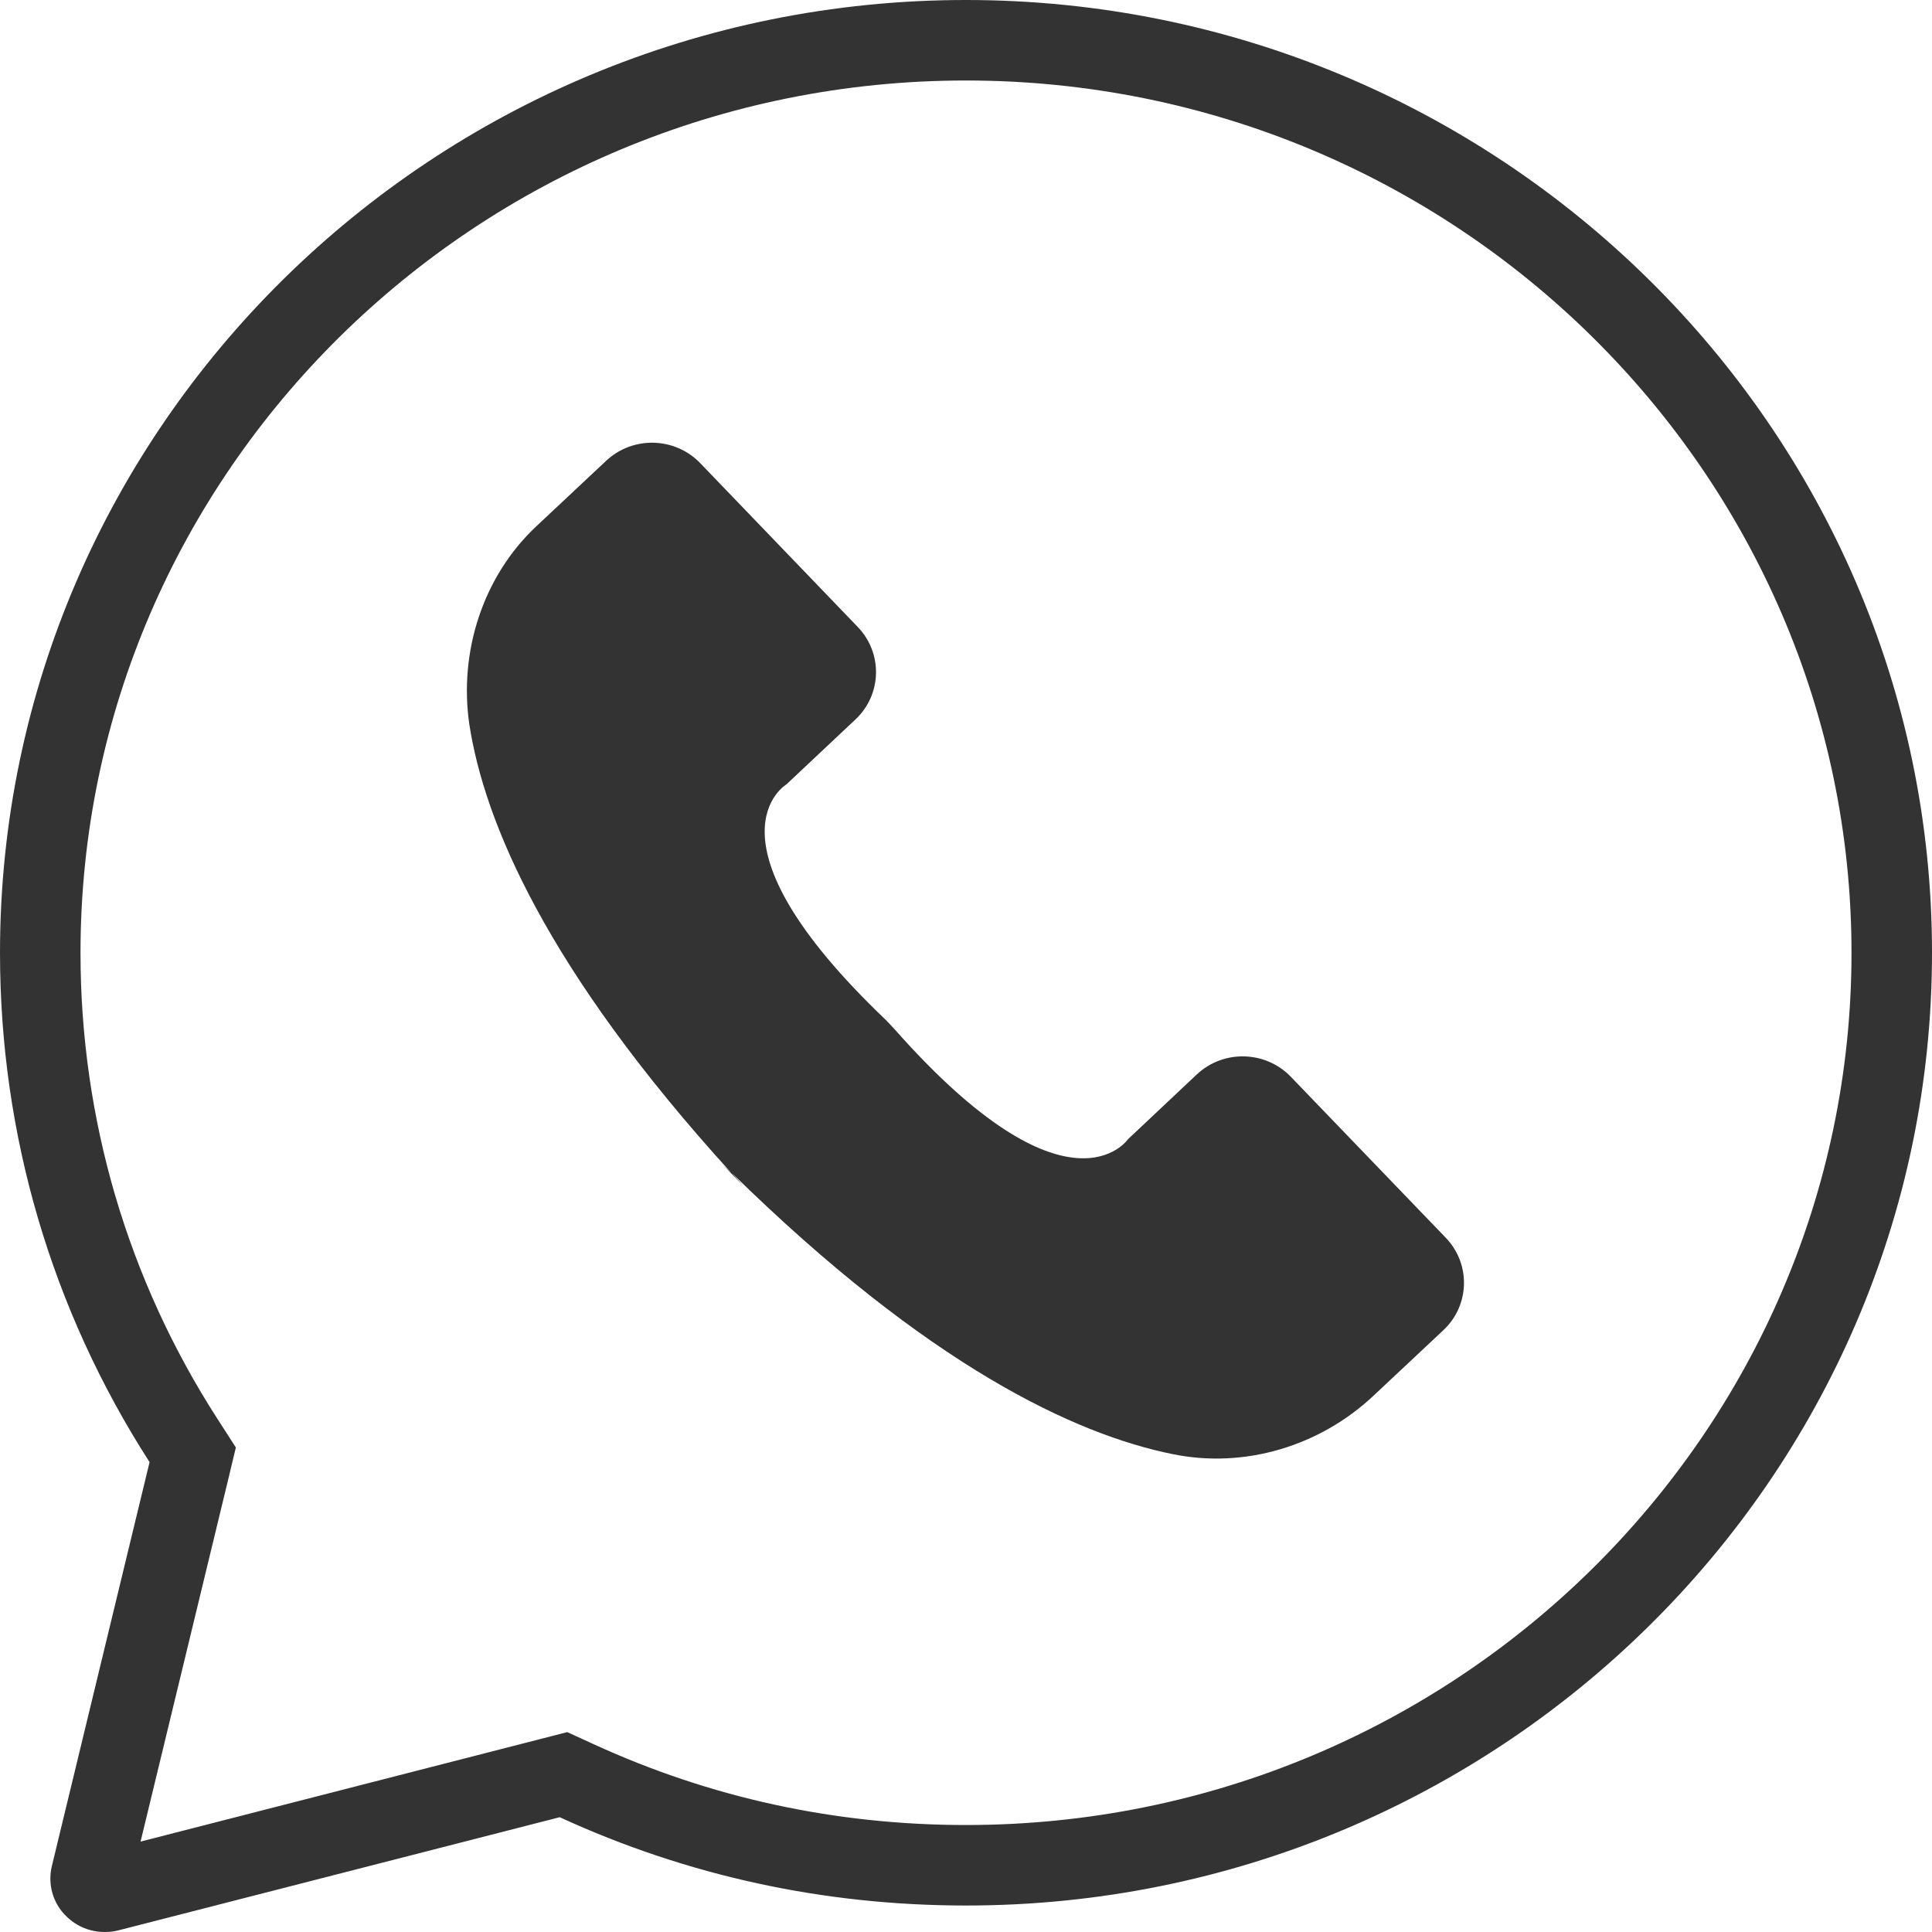 <?xml version="1.0" encoding="UTF-8"?> <svg xmlns="http://www.w3.org/2000/svg" width="24" height="24" viewBox="0 0 24 24" fill="none"><path fill-rule="evenodd" clip-rule="evenodd" d="M6.704 21.605L1.746 22.877L2.83 18.398L2.93 17.981L2.698 17.621C1.585 15.891 1 13.899 1 11.836C1 5.875 5.923 1 11.999 1C18.075 1 23 5.876 23 11.836C23 17.797 18.077 22.671 12.001 22.671C10.377 22.671 8.825 22.333 7.37 21.665L7.047 21.517L6.704 21.605ZM0.644 23.182C0.59 23.408 0.657 23.647 0.829 23.81C0.957 23.934 1.125 24 1.301 24C1.359 24 1.415 23.994 1.469 23.98L6.953 22.574C8.54 23.303 10.235 23.671 12.001 23.671C18.617 23.671 24 18.363 24 11.836C24 5.31 18.614 0 11.999 0C5.383 0 0 5.31 0 11.836C0 14.09 0.64 16.27 1.858 18.163L0.644 23.182Z" fill="#333333"></path><path fill-rule="evenodd" clip-rule="evenodd" d="M7.531 5.723L6.662 6.538C5.999 7.16 5.699 8.097 5.83 8.997C6.016 10.207 6.785 12.045 9.086 14.572C9.069 14.556 9.053 14.54 9.036 14.523C9.013 14.501 8.99 14.479 8.967 14.456L9.231 14.729C9.199 14.691 9.168 14.656 9.136 14.622C9.12 14.605 9.105 14.587 9.089 14.569C11.532 16.967 13.353 17.819 14.569 18.064C15.466 18.247 16.397 17.962 17.06 17.34L17.929 16.525C18.26 16.216 18.273 15.701 17.959 15.375L16.035 13.376C15.721 13.05 15.199 13.037 14.868 13.346L14.012 14.152C14.012 14.152 13.274 15.232 11.107 12.779L11.01 12.676C8.637 10.415 9.769 9.744 9.769 9.744L10.625 8.939C10.956 8.63 10.969 8.114 10.655 7.788L8.698 5.753C8.384 5.427 7.862 5.414 7.531 5.723Z" fill="#333333"></path></svg> 